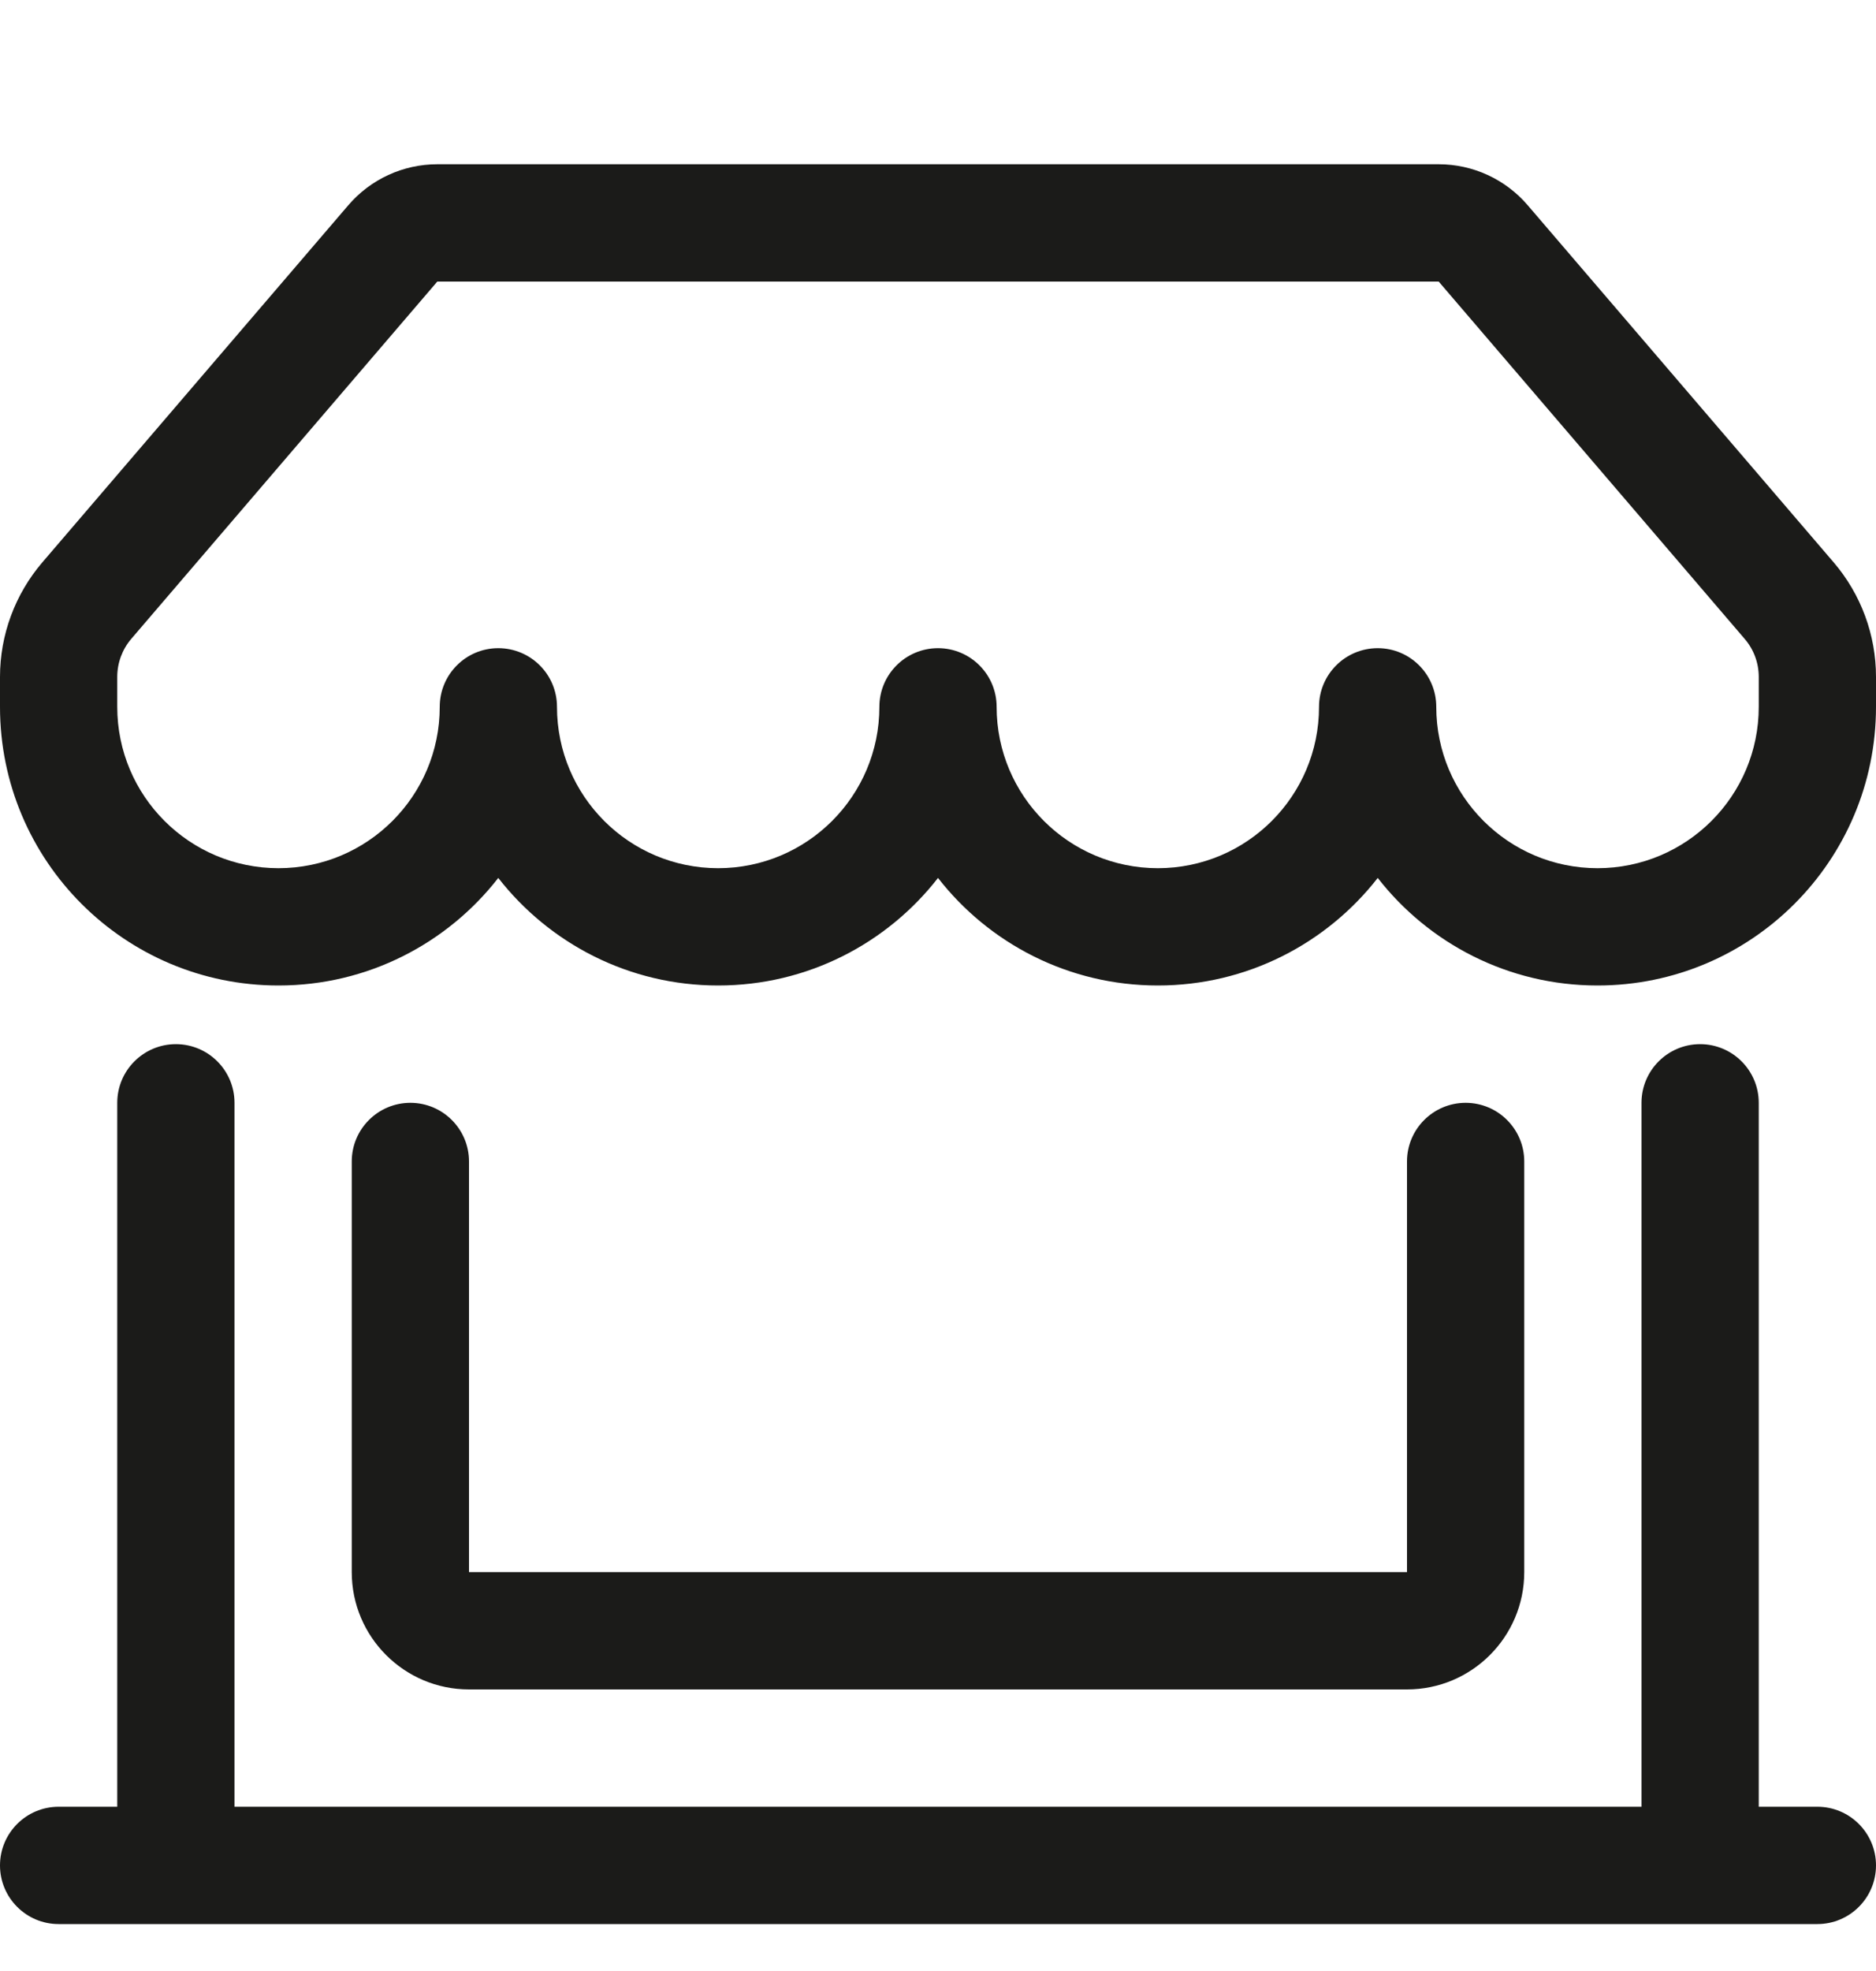 <svg width="20" height="21" viewBox="0 0 20 21" fill="none" xmlns="http://www.w3.org/2000/svg">
<g id="shop-window">
<path id="vector (Stroke)" d="M3.713 2.187C3.951 1.909 4.298 1.75 4.662 1.75H15.338C15.702 1.75 16.049 1.909 16.287 2.187L19.549 5.992C19.84 6.332 20 6.765 20 7.212V7.531C20 9.171 18.671 10.5 17.031 10.5C16.079 10.5 15.231 10.051 14.688 9.354C14.144 10.051 13.296 10.5 12.344 10.5C11.391 10.5 10.543 10.051 10 9.354C9.457 10.051 8.609 10.5 7.656 10.5C6.704 10.5 5.856 10.051 5.312 9.354C4.769 10.051 3.921 10.5 2.969 10.5C1.329 10.5 0 9.171 0 7.531V7.212C0 6.765 0.16 6.332 0.451 5.992L3.713 2.187ZM5.938 7.531C5.938 8.48 6.707 9.25 7.656 9.25C8.605 9.25 9.375 8.48 9.375 7.531C9.375 7.186 9.655 6.906 10 6.906C10.345 6.906 10.625 7.186 10.625 7.531C10.625 8.48 11.395 9.25 12.344 9.25C13.293 9.25 14.062 8.48 14.062 7.531C14.062 7.186 14.342 6.906 14.688 6.906C15.033 6.906 15.312 7.186 15.312 7.531C15.312 8.48 16.082 9.25 17.031 9.25C17.98 9.25 18.75 8.48 18.75 7.531V7.212C18.75 7.063 18.697 6.919 18.599 6.806L15.338 3H4.662L1.4 6.806C1.303 6.919 1.25 7.063 1.25 7.212V7.531C1.25 8.48 2.02 9.25 2.969 9.25C3.918 9.25 4.688 8.48 4.688 7.531C4.688 7.186 4.967 6.906 5.312 6.906C5.658 6.906 5.938 7.186 5.938 7.531ZM1.875 11.125C2.22 11.125 2.5 11.405 2.5 11.75V19.25H17.5V11.75C17.5 11.405 17.78 11.125 18.125 11.125C18.47 11.125 18.75 11.405 18.75 11.75V19.25H19.375C19.72 19.25 20 19.53 20 19.875C20 20.22 19.72 20.5 19.375 20.5H0.625C0.28 20.5 0 20.22 0 19.875C0 19.53 0.28 19.25 0.625 19.25H1.25V11.75C1.25 11.405 1.53 11.125 1.875 11.125ZM4.375 11.75C4.72 11.75 5 12.03 5 12.375V16.75H15V12.375C15 12.03 15.28 11.75 15.625 11.75C15.97 11.75 16.25 12.03 16.25 12.375V16.75C16.25 17.44 15.69 18 15 18H5C4.31 18 3.75 17.44 3.75 16.75V12.375C3.75 12.03 4.03 11.75 4.375 11.75Z" fill="#1B1B19"/>
</g>
</svg>
